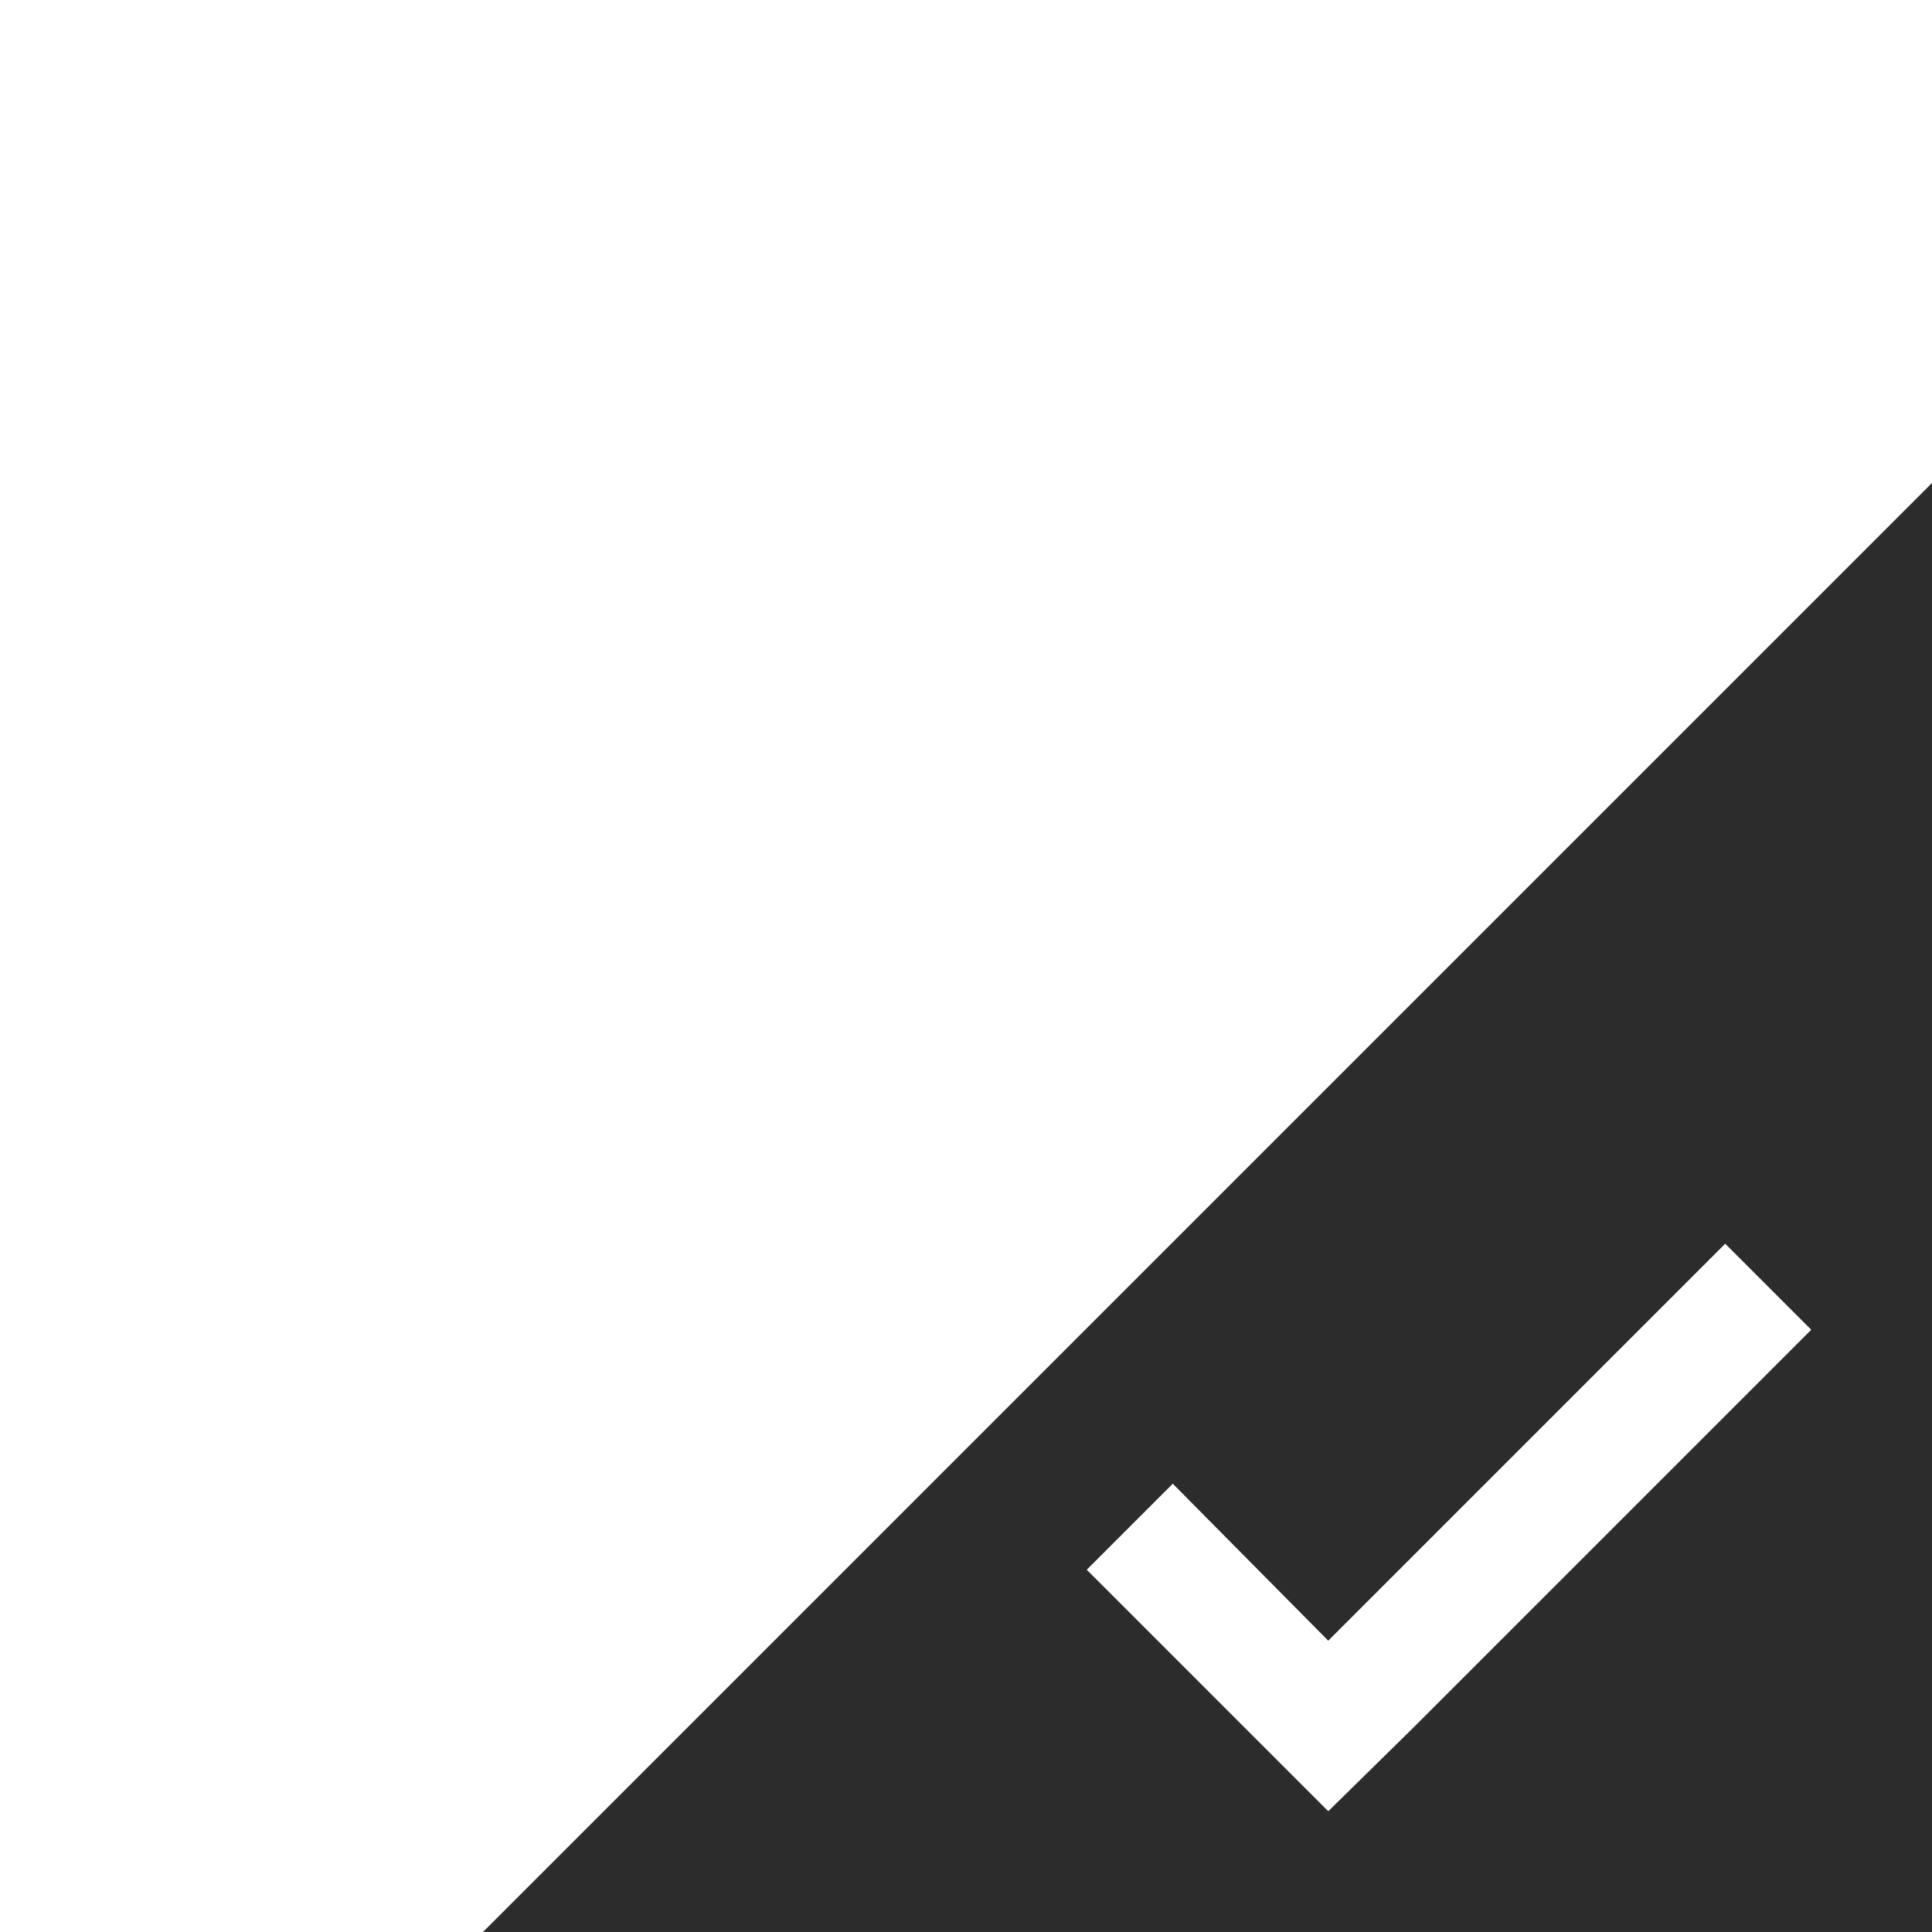 <svg t="1688307333802" class="icon" viewBox="0 0 1024 1024" version="1.1" xmlns="http://www.w3.org/2000/svg" p-id="7465" width="200" height="200"><path d="M256 1024h768V256l-768 768z m493.6-108.8L704 960l-45.6-45.6L576 832l45.6-45.6L704 869.6l210.4-210.4 45.6 45.6-210.4 210.4z" p-id="7466" fill="#2c2c2c"></path></svg>